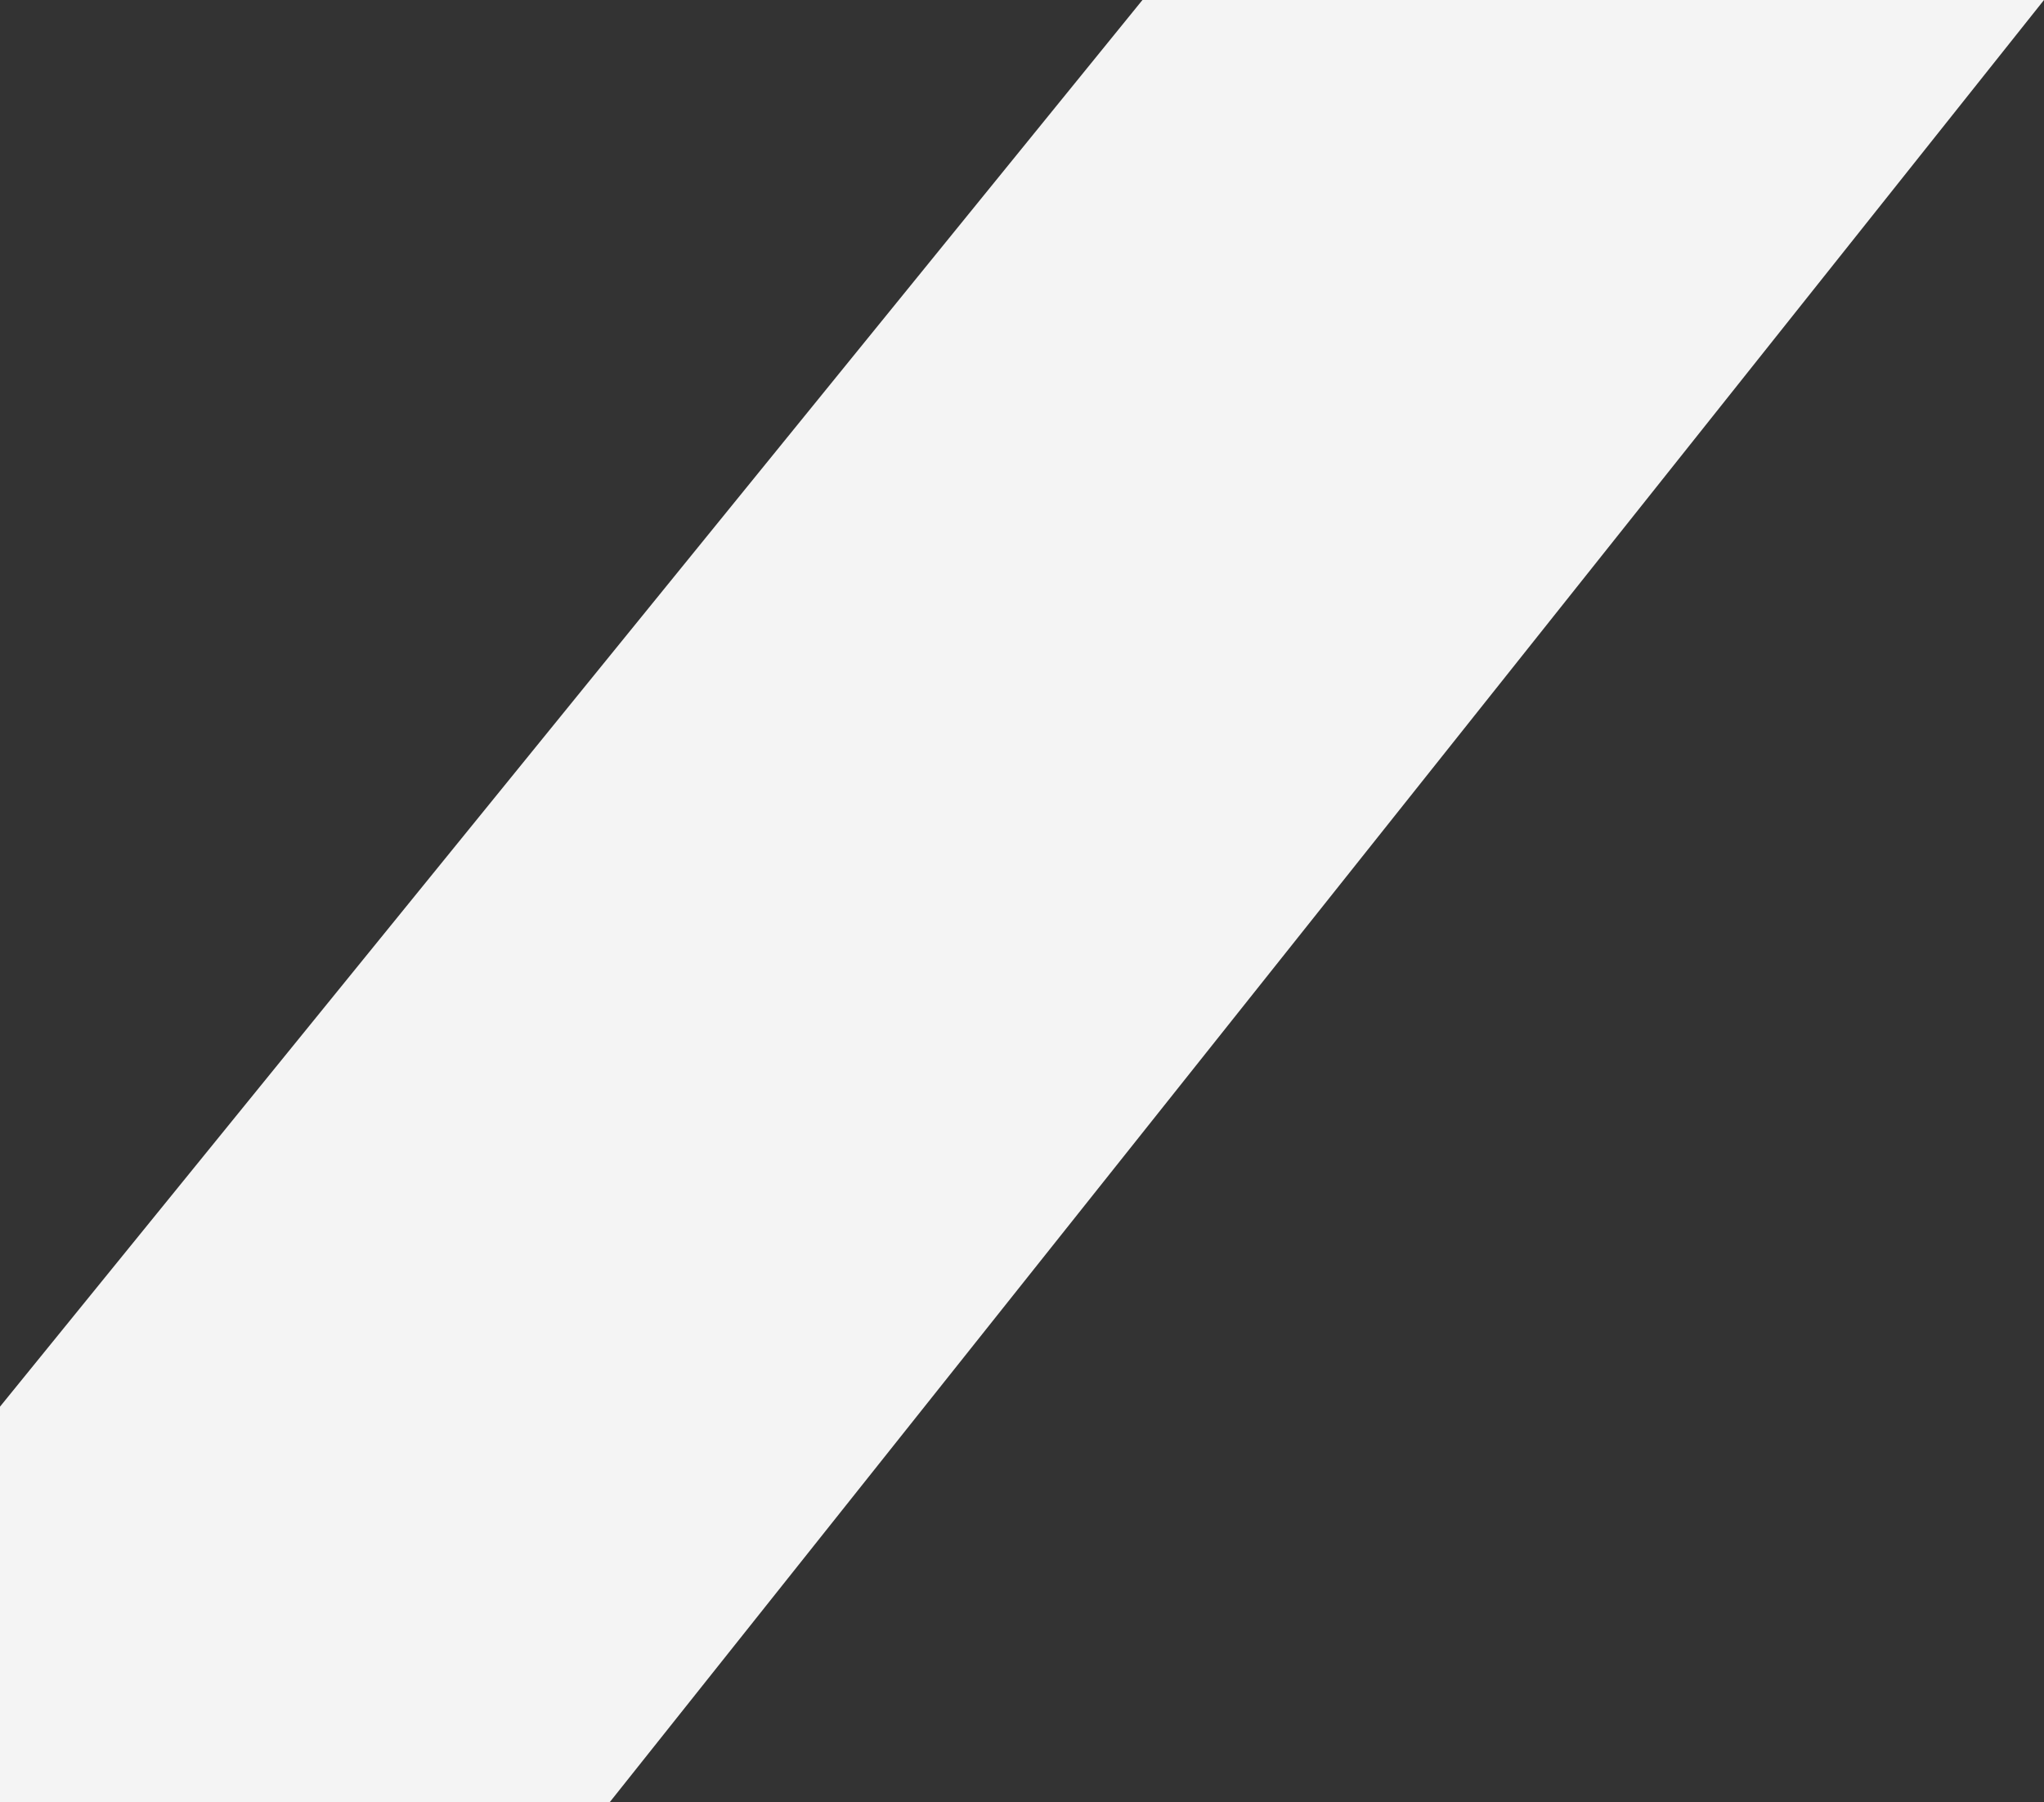 <svg xmlns="http://www.w3.org/2000/svg" width="903.558" height="796.636" viewBox="0 0 903.558 796.636">
  <rect x="0" y="0" width="903.558" height="796.636" fill="#333333" stroke="none"/>
  <path id="Path_8956" data-name="Path 8956" d="M448.042,796.636,1082.051,0H683.52L178.493,621.817V796.636Z" transform="translate(-178.493 0)" fill="#f4f4f4"/>
</svg>
